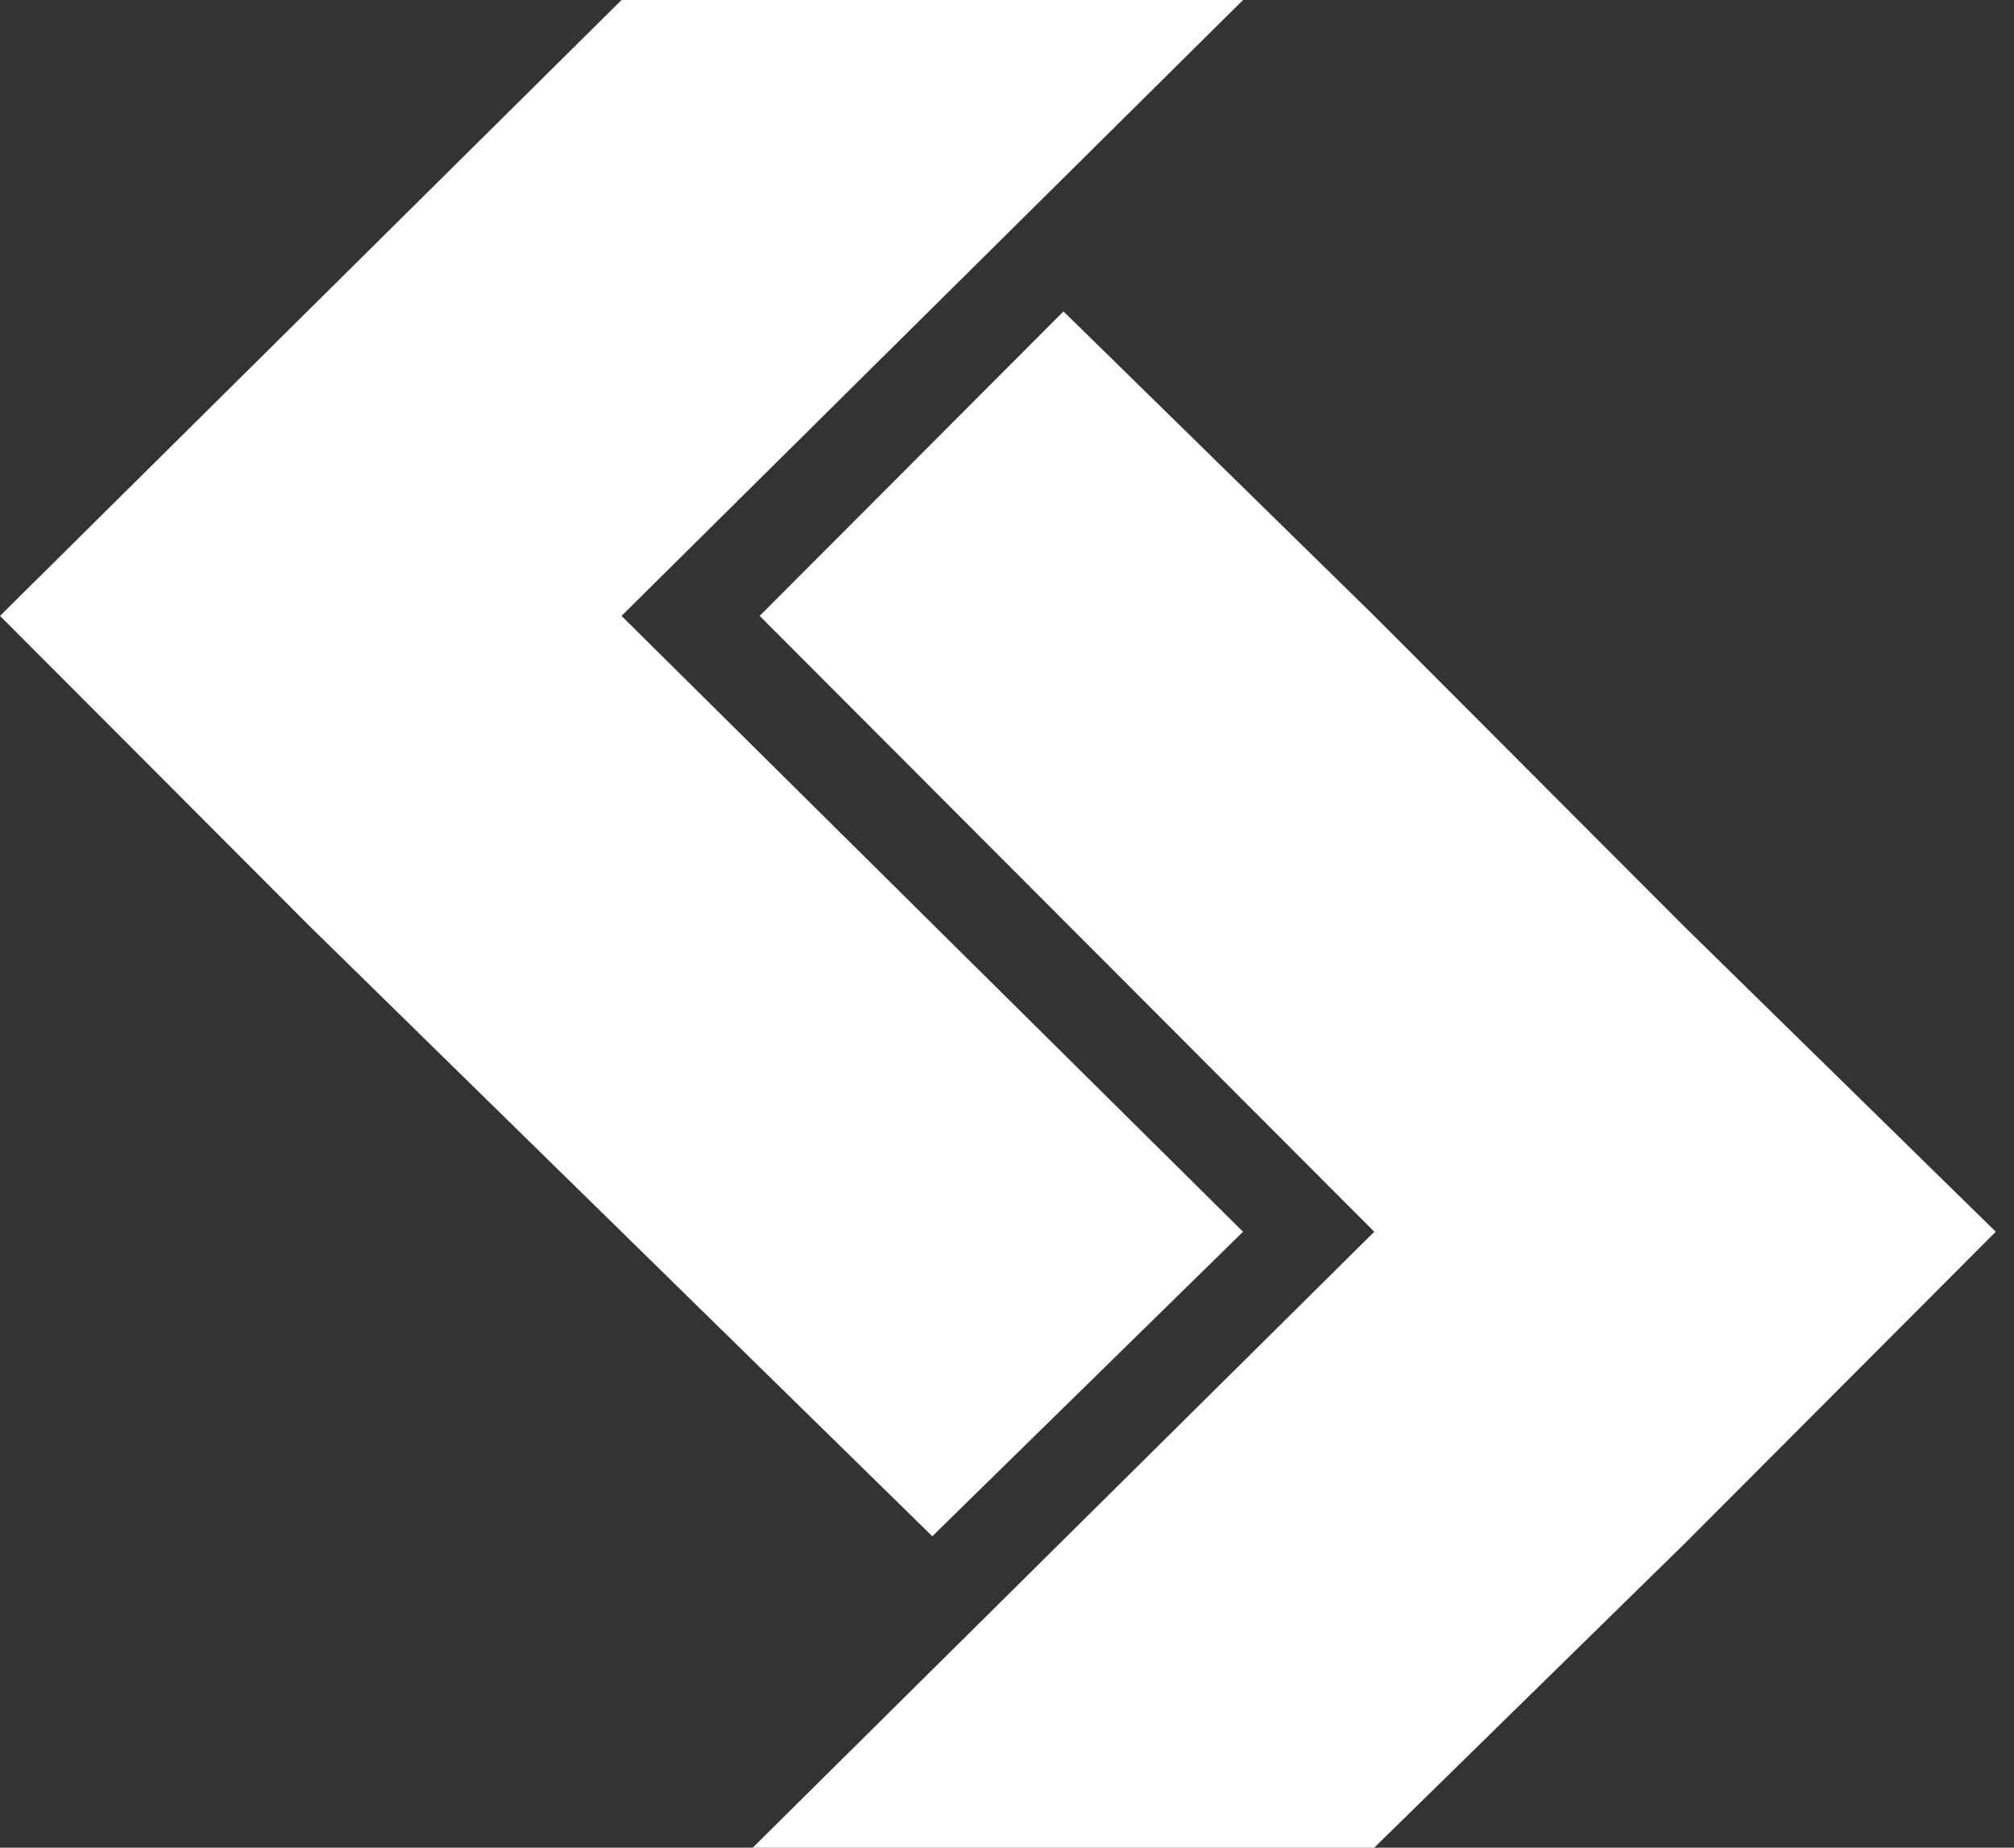 <svg width="109" height="100" viewBox="0 0 109 100" fill="none" xmlns="http://www.w3.org/2000/svg">
<rect x="0" y="0" width="109" height="100" fill="#333333" stroke="none"/>
<path fill-rule="evenodd" clip-rule="evenodd" d="M67.276 66.666L33.638 33.334L67.276 0L33.638 0L0 33.334L16.819 50.187L50.457 83.146L67.276 66.666Z" fill="white"/>
<path fill-rule="evenodd" clip-rule="evenodd" d="M91.196 50.187L74.377 33.334L57.558 16.854L41.113 33.334L74.377 66.666L40.739 100H74.377L91.196 83.521L108.015 66.666L91.196 50.187Z" fill="white"/>
</svg>
